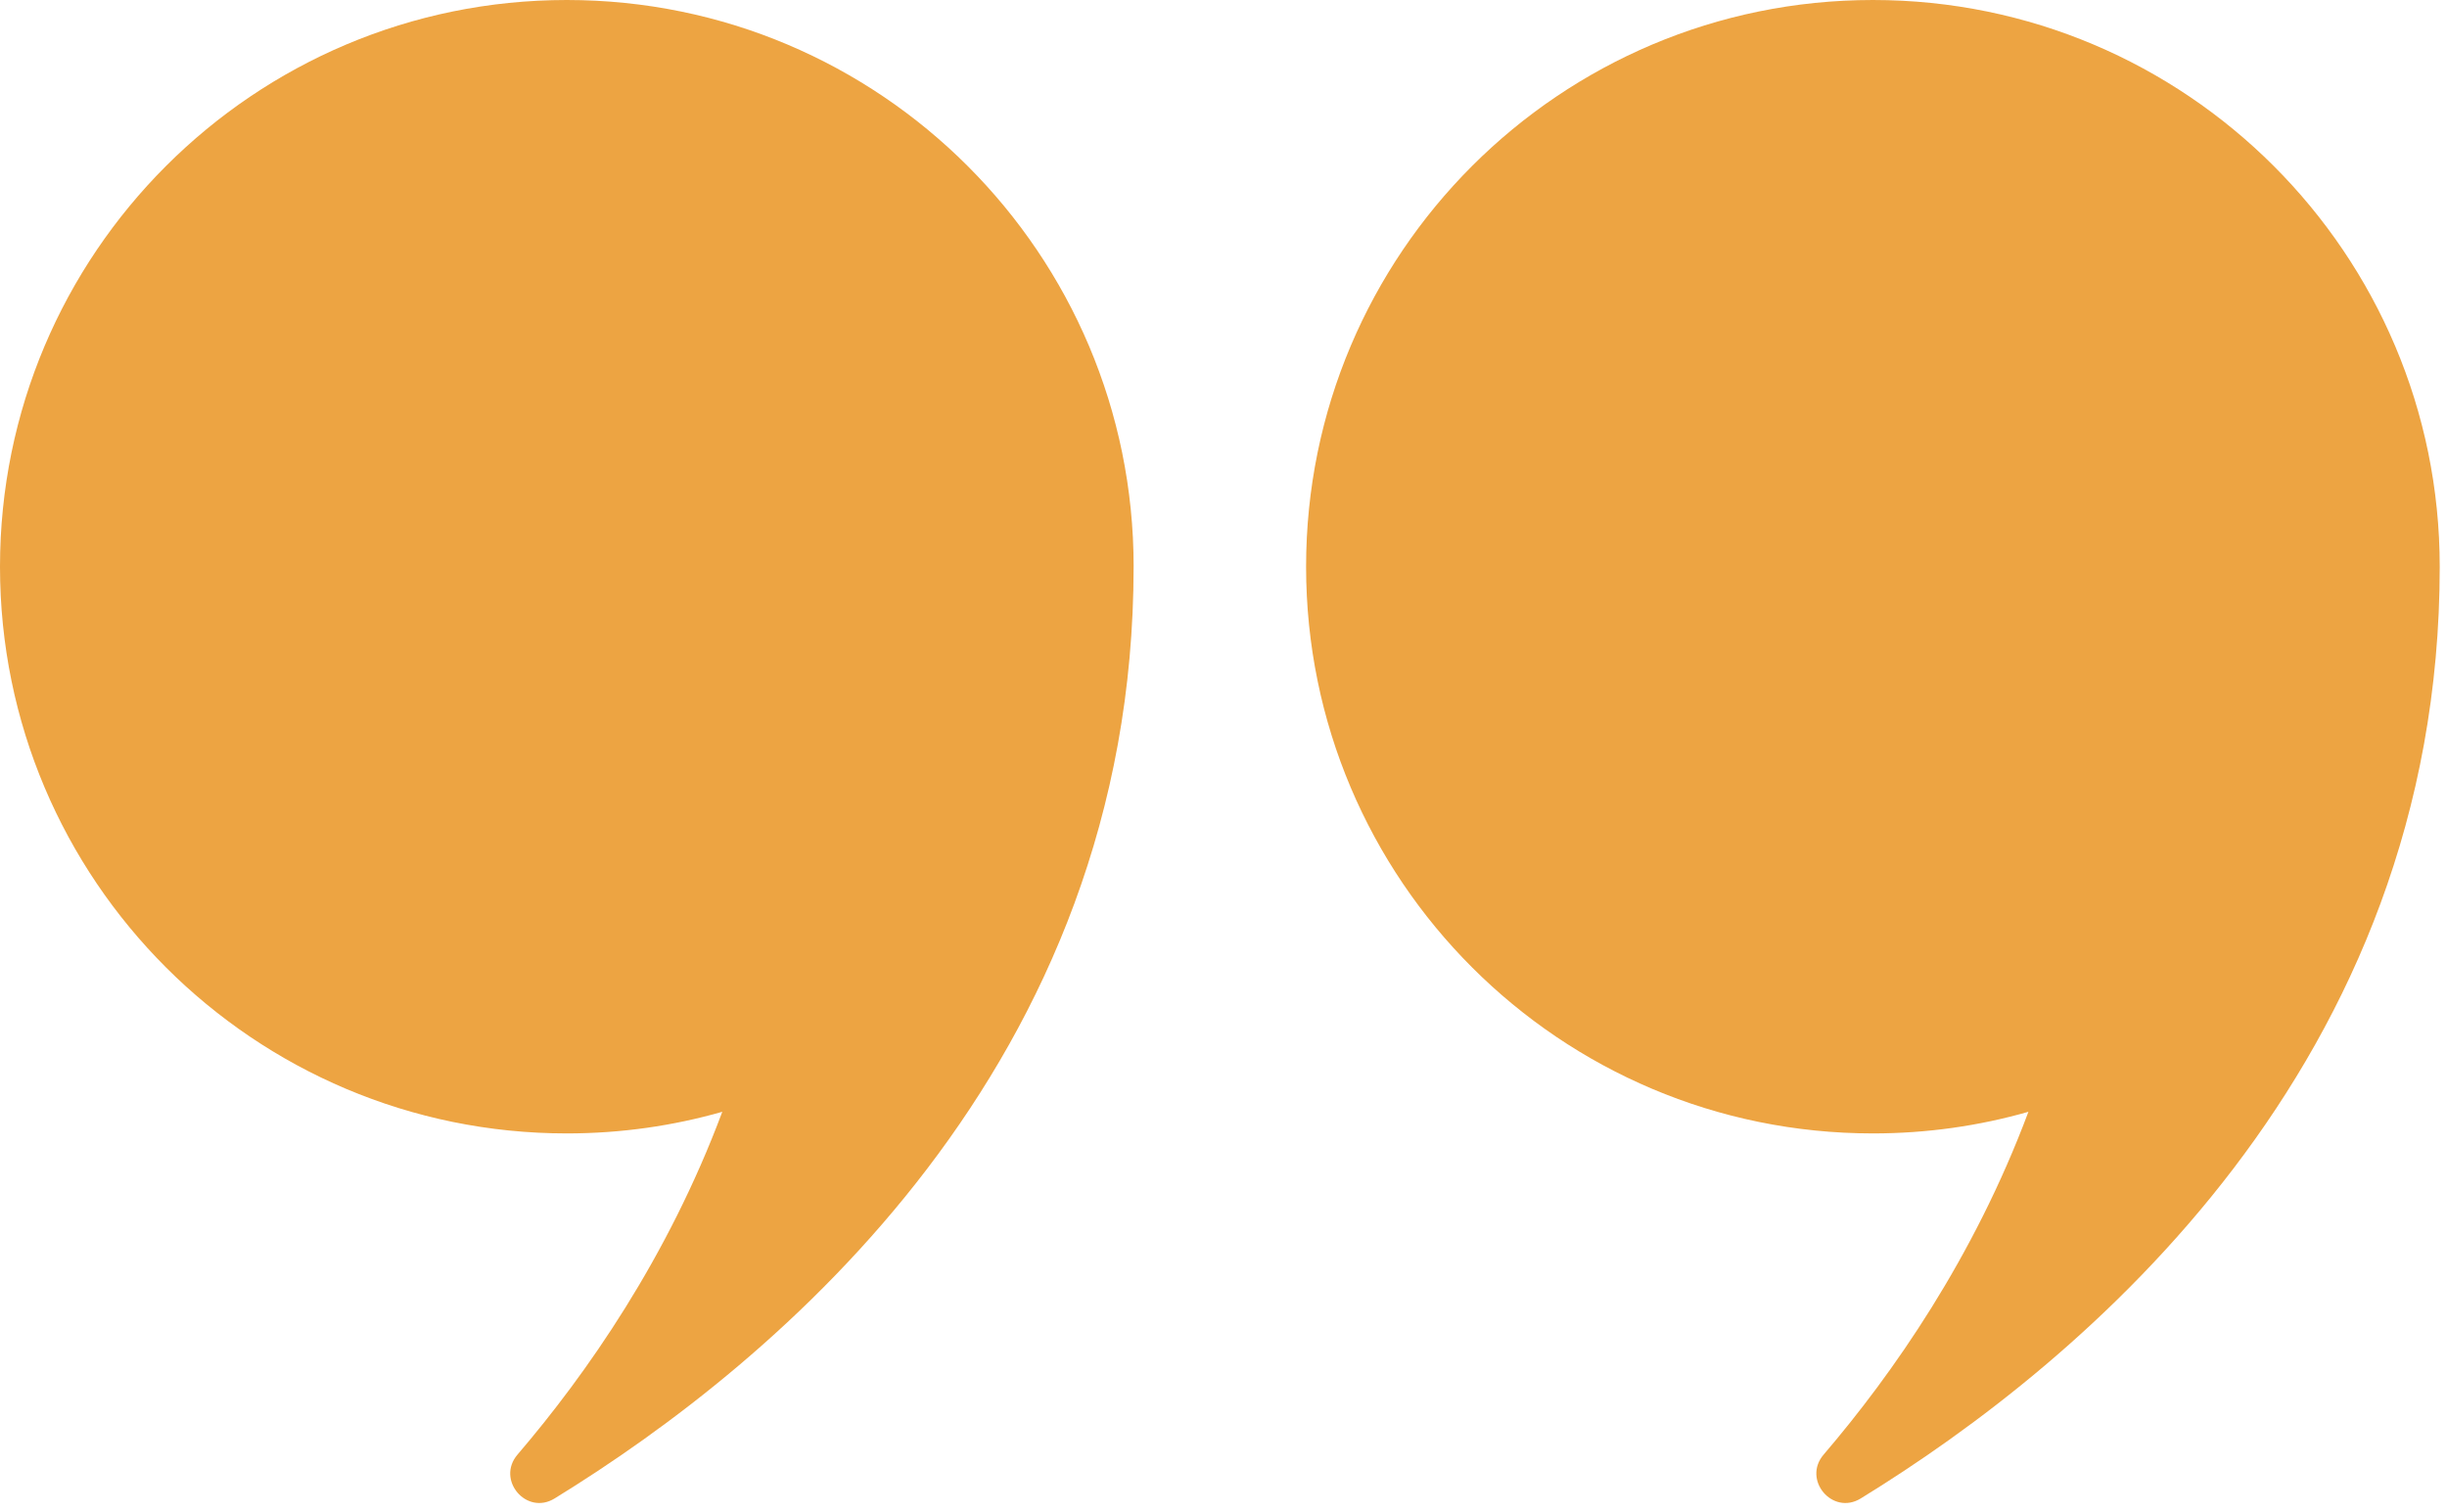 <svg width="254" height="157" viewBox="0 0 254 157" fill="none" xmlns="http://www.w3.org/2000/svg">
<path d="M253.245 58.836C253.245 110.592 216.224 141.39 193.144 155.567C190.215 157.365 187.055 153.629 189.294 151.013C196.488 142.603 204.886 130.58 210.551 115.424C205.421 116.889 200.004 117.669 194.409 117.669C161.916 117.669 135.573 91.329 135.573 58.833C135.573 26.337 161.916 0 194.409 0C226.902 0 253.245 26.34 253.245 58.836Z" fill="#EDA442"/>
<path d="M117.669 58.836C117.669 110.592 80.648 141.39 57.567 155.567C54.639 157.365 51.479 153.629 53.718 151.013C60.911 142.603 69.309 130.58 74.975 115.424C69.844 116.889 64.428 117.669 58.833 117.669C26.34 117.669 0 91.329 0 58.836C0 26.343 26.34 0 58.836 0C91.332 0 117.672 26.34 117.672 58.836H117.669Z" fill="#EDA442"/>
</svg>

